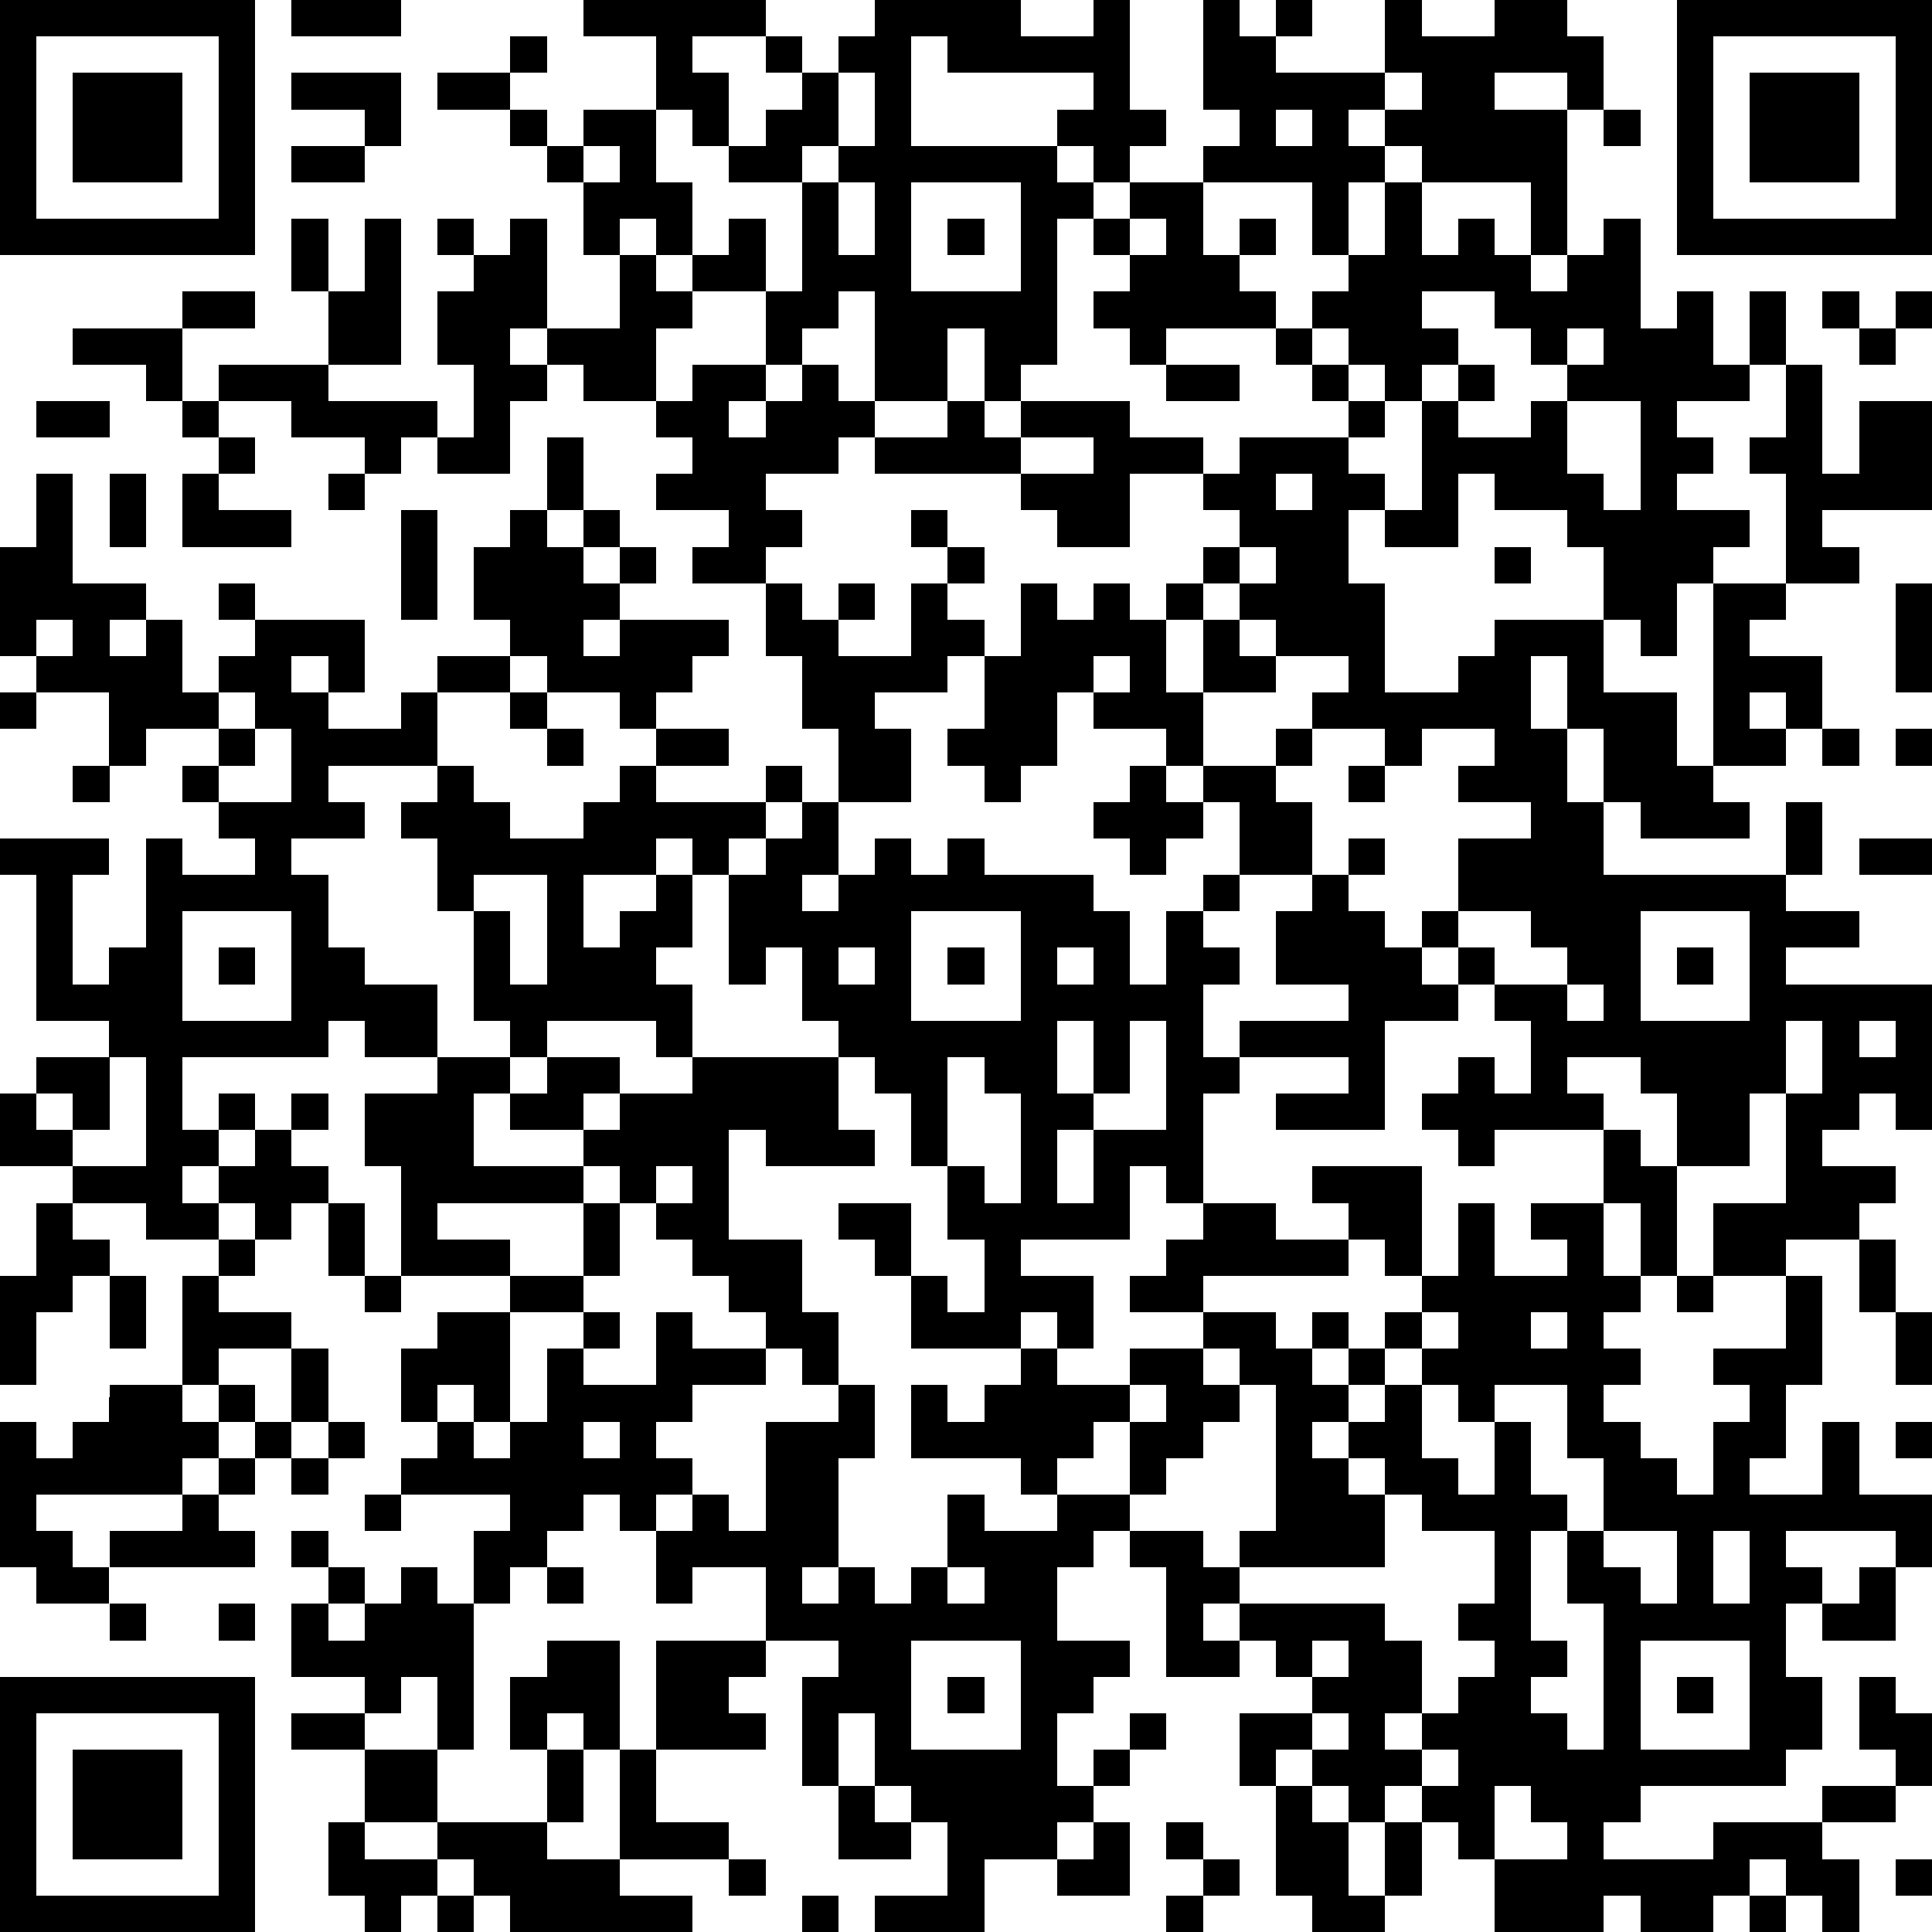 <?xml version="1.0" standalone="yes"?><svg version="1.1" xmlns="http://www.w3.org/2000/svg" xmlns:xlink="http://www.w3.org/1999/xlink" xmlns:ev="http://www.w3.org/2001/xml-events" width="212" height="212" shape-rendering="crispEdges"><path d="M0 0h7v7h-7zM8 0h3v1h-3zM16 0h5v1h-2v1h1v2h-1v-1h-1v-2h-2zM24 0h4v1h2v-1h1v3h1v1h-1v1h-1v-1h-1v-1h1v-1h-4v-1h-1v3h4v1h1v1h-1v4h-1v1h-1v-2h-1v2h-2v-3h-1v1h-1v1h-1v-2h-2v-1h-1v-1h-1v1h-1v-2h-1v-1h-1v-1h-2v-1h2v-1h1v1h-1v1h1v1h1v-1h2v2h1v2h1v-1h1v2h1v-3h-2v-1h1v-1h1v-1h-1v-1h1v1h1v-1h1zM33 0h1v1h1v-1h1v1h-1v1h3v-2h1v1h2v-1h2v1h1v2h-1v-1h-2v1h2v4h-1v-2h-3v-1h-1v-1h-1v1h1v1h-1v2h-1v-2h-3v-1h1v-1h-1zM46 0h7v7h-7zM1 1v5h5v-5zM47 1v5h5v-5zM2 2h3v3h-3zM8 2h3v2h-1v-1h-2zM23 2v2h-1v1h1v-1h1v-2zM38 2v1h1v-1zM48 2h3v3h-3zM35 3v1h1v-1zM44 3h1v1h-1zM8 4h2v1h-2zM16 4v1h1v-1zM23 5v2h1v-2zM25 5v3h3v-3zM31 5h2v2h1v-1h1v1h-1v1h1v1h-3v1h-1v-1h-1v-1h1v-1h-1v-1h1zM38 5h1v2h1v-1h1v1h1v1h1v-1h1v-1h1v3h1v-1h1v2h1v-2h1v2h-1v1h-2v1h1v1h-1v1h2v1h-1v1h-1v2h-1v-1h-1v-2h-1v-1h-2v-1h-1v2h-2v-1h-1v2h1v3h2v-1h1v-1h3v2h2v2h1v-5h2v-3h-1v-1h1v-2h1v3h1v-2h2v3h-3v1h1v1h-2v1h-1v1h2v2h-1v-1h-1v1h1v1h-2v1h1v1h-3v-1h-1v-2h-1v-2h-1v2h1v2h1v2h5v-2h1v2h-1v1h2v1h-2v1h4v4h-1v-1h-1v1h-1v1h2v1h-1v1h-2v1h-2v-2h2v-3h-1v2h-2v-2h-1v-1h-2v1h1v1h-3v1h-1v-1h-1v-1h1v-1h1v1h1v-2h-1v-1h-1v-1h-1v-1h1v-2h2v-1h-2v-1h1v-1h-2v1h-1v-1h-2v-1h1v-1h-2v-1h-1v-1h-1v-1h1v-1h-1v-1h-2v2h-2v-1h-1v-1h-4v-1h-1v1h-2v1h1v1h-1v1h-2v-1h1v-1h-2v-1h1v-1h-1v-1h-2v-1h-1v-1h-1v1h1v1h-1v2h-2v-1h-1v1h-1v-1h-2v-1h-2v-1h3v-2h-1v-2h1v2h1v-2h1v4h-2v1h3v1h1v-2h-1v-2h1v-1h-1v-1h1v1h1v-1h1v3h2v-2h1v1h1v1h-1v2h1v-1h2v1h-1v1h1v-1h1v-1h1v1h1v1h2v-1h1v1h1v-1h3v1h2v1h1v-1h3v-1h-1v-1h-1v-1h1v-1h1v-1h1zM26 6h1v1h-1zM31 6v1h1v-1zM5 8h2v1h-2zM39 8v1h1v1h-1v1h-1v-1h-1v-1h-1v1h1v1h1v1h-1v1h1v1h1v-3h1v-1h1v1h-1v1h2v-1h1v-1h-1v-1h-1v-1zM50 8h1v1h-1zM52 8h1v1h-1zM2 9h3v2h-1v-1h-2zM43 9v1h1v-1zM51 9h1v1h-1zM32 10h2v1h-2zM1 11h2v1h-2zM5 11h1v1h-1zM43 11v2h1v1h1v-3zM6 12h1v1h-1zM15 12h1v2h-1zM28 12v1h2v-1zM1 13h1v3h2v1h-1v1h1v-1h1v2h1v-1h1v-1h-1v-1h1v1h3v2h-1v-1h-1v1h1v1h2v-1h1v-1h2v-1h-1v-2h1v-1h1v1h1v-1h1v1h-1v1h1v-1h1v1h-1v1h-1v1h1v-1h3v1h-1v1h-1v1h-1v-1h-2v-1h-1v1h-2v2h-3v1h1v1h-2v1h1v2h1v1h2v2h-2v-1h-1v1h-4v2h1v-1h1v1h-1v1h-1v1h1v-1h1v-1h1v-1h1v1h-1v1h1v1h-1v1h-1v-1h-1v1h-2v-1h-2v-1h-2v-2h1v-1h2v-1h-2v-4h-1v-1h3v1h-1v3h1v-1h1v-3h1v1h2v-1h-1v-1h-1v-1h1v-1h-2v1h-1v-2h-2v-1h-1v-3h1zM3 13h1v2h-1zM5 13h1v1h2v1h-3zM9 13h1v1h-1zM35 13v1h1v-1zM11 14h1v3h-1zM25 14h1v1h-1zM26 15h1v1h-1zM34 15v1h1v-1zM41 15h1v1h-1zM21 16h1v1h1v-1h1v1h-1v1h2v-2h1v1h1v1h-1v1h-2v1h1v2h-2v-2h-1v-2h-1zM28 16h1v1h1v-1h1v1h1v-1h1v1h-1v2h1v-2h1v1h1v1h-2v2h-1v-1h-2v-1h-1v2h-1v1h-1v-1h-1v-1h1v-2h1zM52 16h1v3h-1zM1 17v1h1v-1zM30 18v1h1v-1zM0 19h1v1h-1zM6 19v1h1v-1zM14 19h1v1h-1zM7 20v1h-1v1h2v-2zM15 20h1v1h-1zM18 20h2v1h-2zM35 20h1v1h-1zM50 20h1v1h-1zM52 20h1v1h-1zM2 21h1v1h-1zM12 21h1v1h1v1h2v-1h1v-1h1v1h3v-1h1v1h-1v1h-1v1h-1v-1h-1v1h-2v2h1v-1h1v-1h1v2h-1v1h1v2h-1v-1h-3v1h-1v-1h-1v-3h-1v-2h-1v-1h1zM31 21h1v1h1v-1h2v1h1v2h-2v-2h-1v1h-1v1h-1v-1h-1v-1h1zM37 21h1v1h-1zM22 22h1v2h-1v1h1v-1h1v-1h1v1h1v-1h1v1h3v1h1v2h1v-2h1v-1h1v1h-1v1h1v1h-1v2h1v-1h3v-1h-2v-2h1v-1h1v-1h1v1h-1v1h1v1h1v1h1v1h-2v3h-3v-1h2v-1h-3v1h-1v3h-1v-1h-1v2h-3v1h2v2h-1v-1h-1v1h-3v-2h-1v-1h-1v-1h2v2h1v1h1v-2h-1v-2h-1v-2h-1v-1h-1v-1h-1v-2h-1v1h-1v-3h1v-1h1zM51 23h2v1h-2zM13 24v1h1v2h1v-3zM5 25v3h3v-3zM25 25v3h3v-3zM40 25v1h1v1h2v-1h-1v-1zM45 25v3h3v-3zM6 26h1v1h-1zM23 26v1h1v-1zM26 26h1v1h-1zM29 26v1h1v-1zM46 26h1v1h-1zM43 27v1h1v-1zM29 28v2h1v-2zM31 28v2h-1v1h-1v2h1v-2h2v-3zM49 28v2h1v-2zM51 28v1h1v-1zM3 29v2h-1v-1h-1v1h1v1h2v-3zM12 29h2v1h-1v2h3v-1h-2v-1h1v-1h2v1h-1v1h1v-1h2v-1h4v2h1v1h-3v-1h-1v3h2v2h1v2h-1v-1h-1v-1h-1v-1h-1v-1h-1v-1h-1v-1h-1v1h-4v1h2v1h-3v-3h-1v-2h2zM26 29v3h1v1h1v-3h-1v-1zM44 31h1v1h1v3h-1v-2h-1zM18 32v1h1v-1zM36 32h3v3h-1v-1h-1v-1h-1zM1 33h1v1h1v1h-1v1h-1v2h-1v-3h1zM9 33h1v2h-1zM16 33h1v2h-1zM33 33h2v1h2v1h-4v1h-2v-1h1v-1h1zM40 33h1v2h2v-1h-1v-1h2v2h1v1h-1v1h1v1h-1v1h1v1h1v1h1v-2h1v-1h-1v-1h2v-2h1v3h-1v2h-1v1h2v-2h1v2h2v2h-1v-1h-3v1h1v1h-1v2h1v2h-1v1h-4v1h-1v1h3v-1h3v-1h2v-1h-1v-2h1v1h1v2h-1v1h-2v1h1v2h-1v-1h-1v-1h-1v1h-1v1h-2v-1h-1v1h-3v-2h-1v-1h-1v-1h-1v1h-1v-1h-1v-1h-1v1h-1v-2h2v-1h-1v-1h-1v-1h-1v1h1v1h-2v-3h-1v-1h-1v1h-1v2h2v1h-1v1h-1v2h1v-1h1v-1h1v1h-1v1h-1v1h-1v1h-2v2h-3v-1h2v-2h-1v-1h-1v-2h-1v2h-1v-3h1v-1h-2v-2h-2v1h-1v-2h-1v-1h-1v1h-1v1h-1v1h-1v-2h1v-1h-3v-1h1v-1h-1v-2h1v-1h2v-1h2v1h-2v3h-1v-1h-1v1h1v1h1v-1h1v-2h1v-1h1v1h-1v1h2v-2h1v1h2v1h-2v1h-1v1h1v1h-1v1h1v-1h1v1h1v-3h2v-1h1v2h-1v3h-1v1h1v-1h1v1h1v-1h1v-2h1v1h2v-1h-1v-1h-3v-2h1v1h1v-1h1v-1h1v1h2v-1h2v-1h2v1h1v-1h1v1h-1v1h1v-1h1v-1h1v-1h1zM6 34h1v1h-1zM51 34h1v2h-1zM3 35h1v2h-1zM5 35h1v1h2v1h-2v1h-1zM10 35h1v1h-1zM46 35h1v1h-1zM39 36v1h-1v1h-1v1h-1v1h1v-1h1v-1h1v-1h1v-1zM42 36v1h1v-1zM52 36h1v2h-1zM8 37h1v2h-1zM33 37v1h1v-1zM3 38h2v1h1v-1h1v1h-1v1h-1v1h-4v1h1v1h1v-1h2v-1h1v-1h1v-1h1v1h-1v1h-1v1h1v1h-4v1h-2v-1h-1v-4h1v1h1v-1h1zM31 38v1h-1v1h-1v1h2v-2h1v-1zM34 38v1h-1v1h-1v1h-1v1h2v1h1v-1h1v-4zM39 38v2h1v1h1v-2h-1v-1zM41 38v1h1v2h1v1h-1v3h1v1h-1v1h1v1h1v-4h-1v-2h1v-2h-1v-2zM9 39h1v1h-1zM16 39v1h1v-1zM52 39h1v1h-1zM8 40h1v1h-1zM37 40v1h1v-1zM10 41h1v1h-1zM38 41v2h-4v1h4v1h1v2h-1v1h1v-1h1v-1h1v-1h-1v-1h1v-2h-2v-1zM8 42h1v1h-1zM44 42v1h1v1h1v-2zM47 42v2h1v-2zM9 43h1v1h-1zM11 43h1v1h1v4h-1v-2h-1v1h-1v-1h-2v-2h1v1h1v-1h1zM15 43h1v1h-1zM26 43v1h1v-1zM51 43h1v2h-2v-1h1zM3 44h1v1h-1zM6 44h1v1h-1zM15 45h2v3h-1v-1h-1v1h-1v-2h1zM18 45h3v1h-1v1h1v1h-3zM25 45v3h3v-3zM36 45v1h1v-1zM45 45v3h3v-3zM0 46h7v7h-7zM26 46h1v1h-1zM46 46h1v1h-1zM1 47v5h5v-5zM8 47h2v1h-2zM36 47v1h1v-1zM2 48h3v3h-3zM10 48h2v2h-2zM15 48h1v2h-1zM17 48h1v2h2v1h-3zM39 48v1h1v-1zM23 49h1v1h1v1h-2zM35 49h1v1h1v2h1v-2h1v2h-1v1h-2v-1h-1zM41 49v2h2v-1h-1v-1zM9 50h1v1h2v-1h3v1h2v1h2v1h-5v-1h-1v-1h-1v1h-1v1h-1v-1h-1zM30 50h1v2h-2v-1h1zM32 50h1v1h-1zM20 51h1v1h-1zM33 51h1v1h-1zM52 51h1v1h-1zM12 52h1v1h-1zM22 52h1v1h-1zM32 52h1v1h-1zM48 52h1v1h-1z" style="fill:#000" transform="translate(0,0) scale(4)"/></svg>